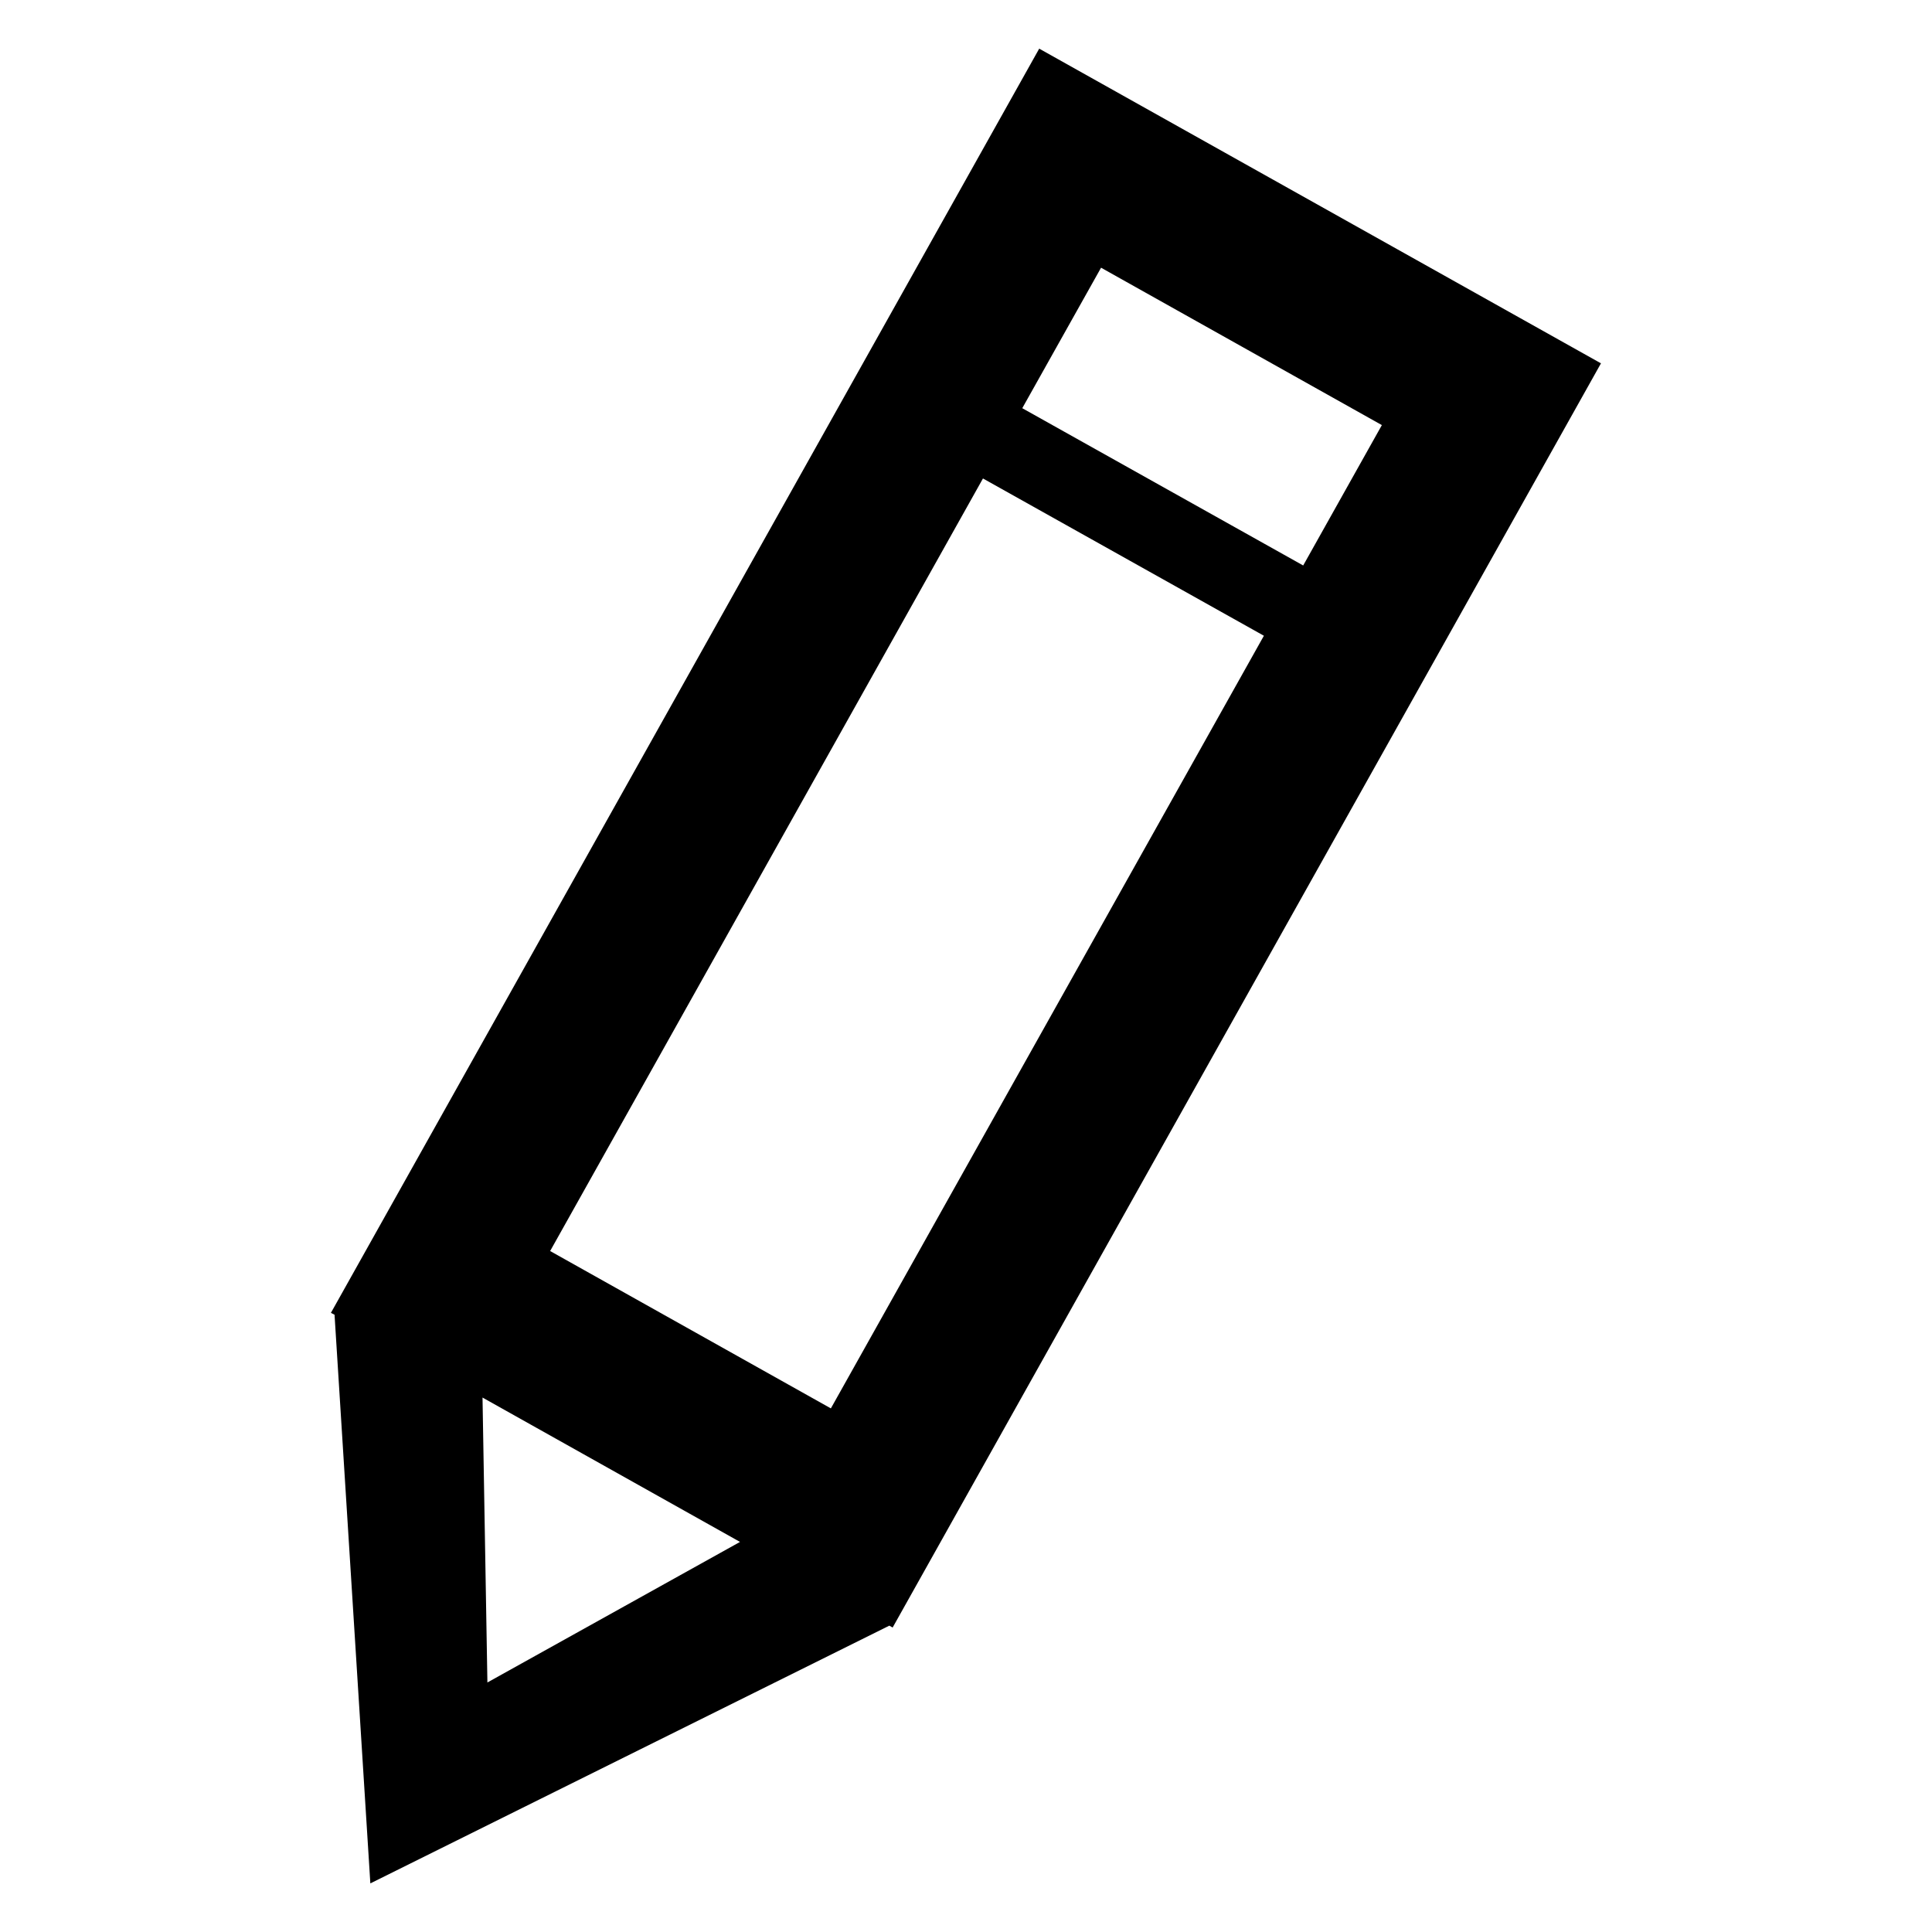 <?xml version="1.0" encoding="utf-8"?>
<!DOCTYPE svg PUBLIC "-//W3C//DTD SVG 1.1//EN" "http://www.w3.org/Graphics/SVG/1.1/DTD/svg11.dtd">
<svg version="1.1" xmlns="http://www.w3.org/2000/svg" xmlns:xlink="http://www.w3.org/1999/xlink" width="32" height="32" viewBox="0 0 32 32">

	<path d="M17.213 0.805l-11.732 20.94 0.060 0.031 0.593 9.419 8.596-4.269 0.055 0.031 11.732-20.939-9.304-5.212zM8.073 27.867l-0.081-4.719 4.265 2.391-4.184 2.328zM13.763 23.328l-4.651-2.607 7.169-12.796 4.653 2.605-7.172 12.797zM16.932 6.761l1.305-2.327 4.651 2.607-1.303 2.325-4.653-2.605z"></path>
</svg>
